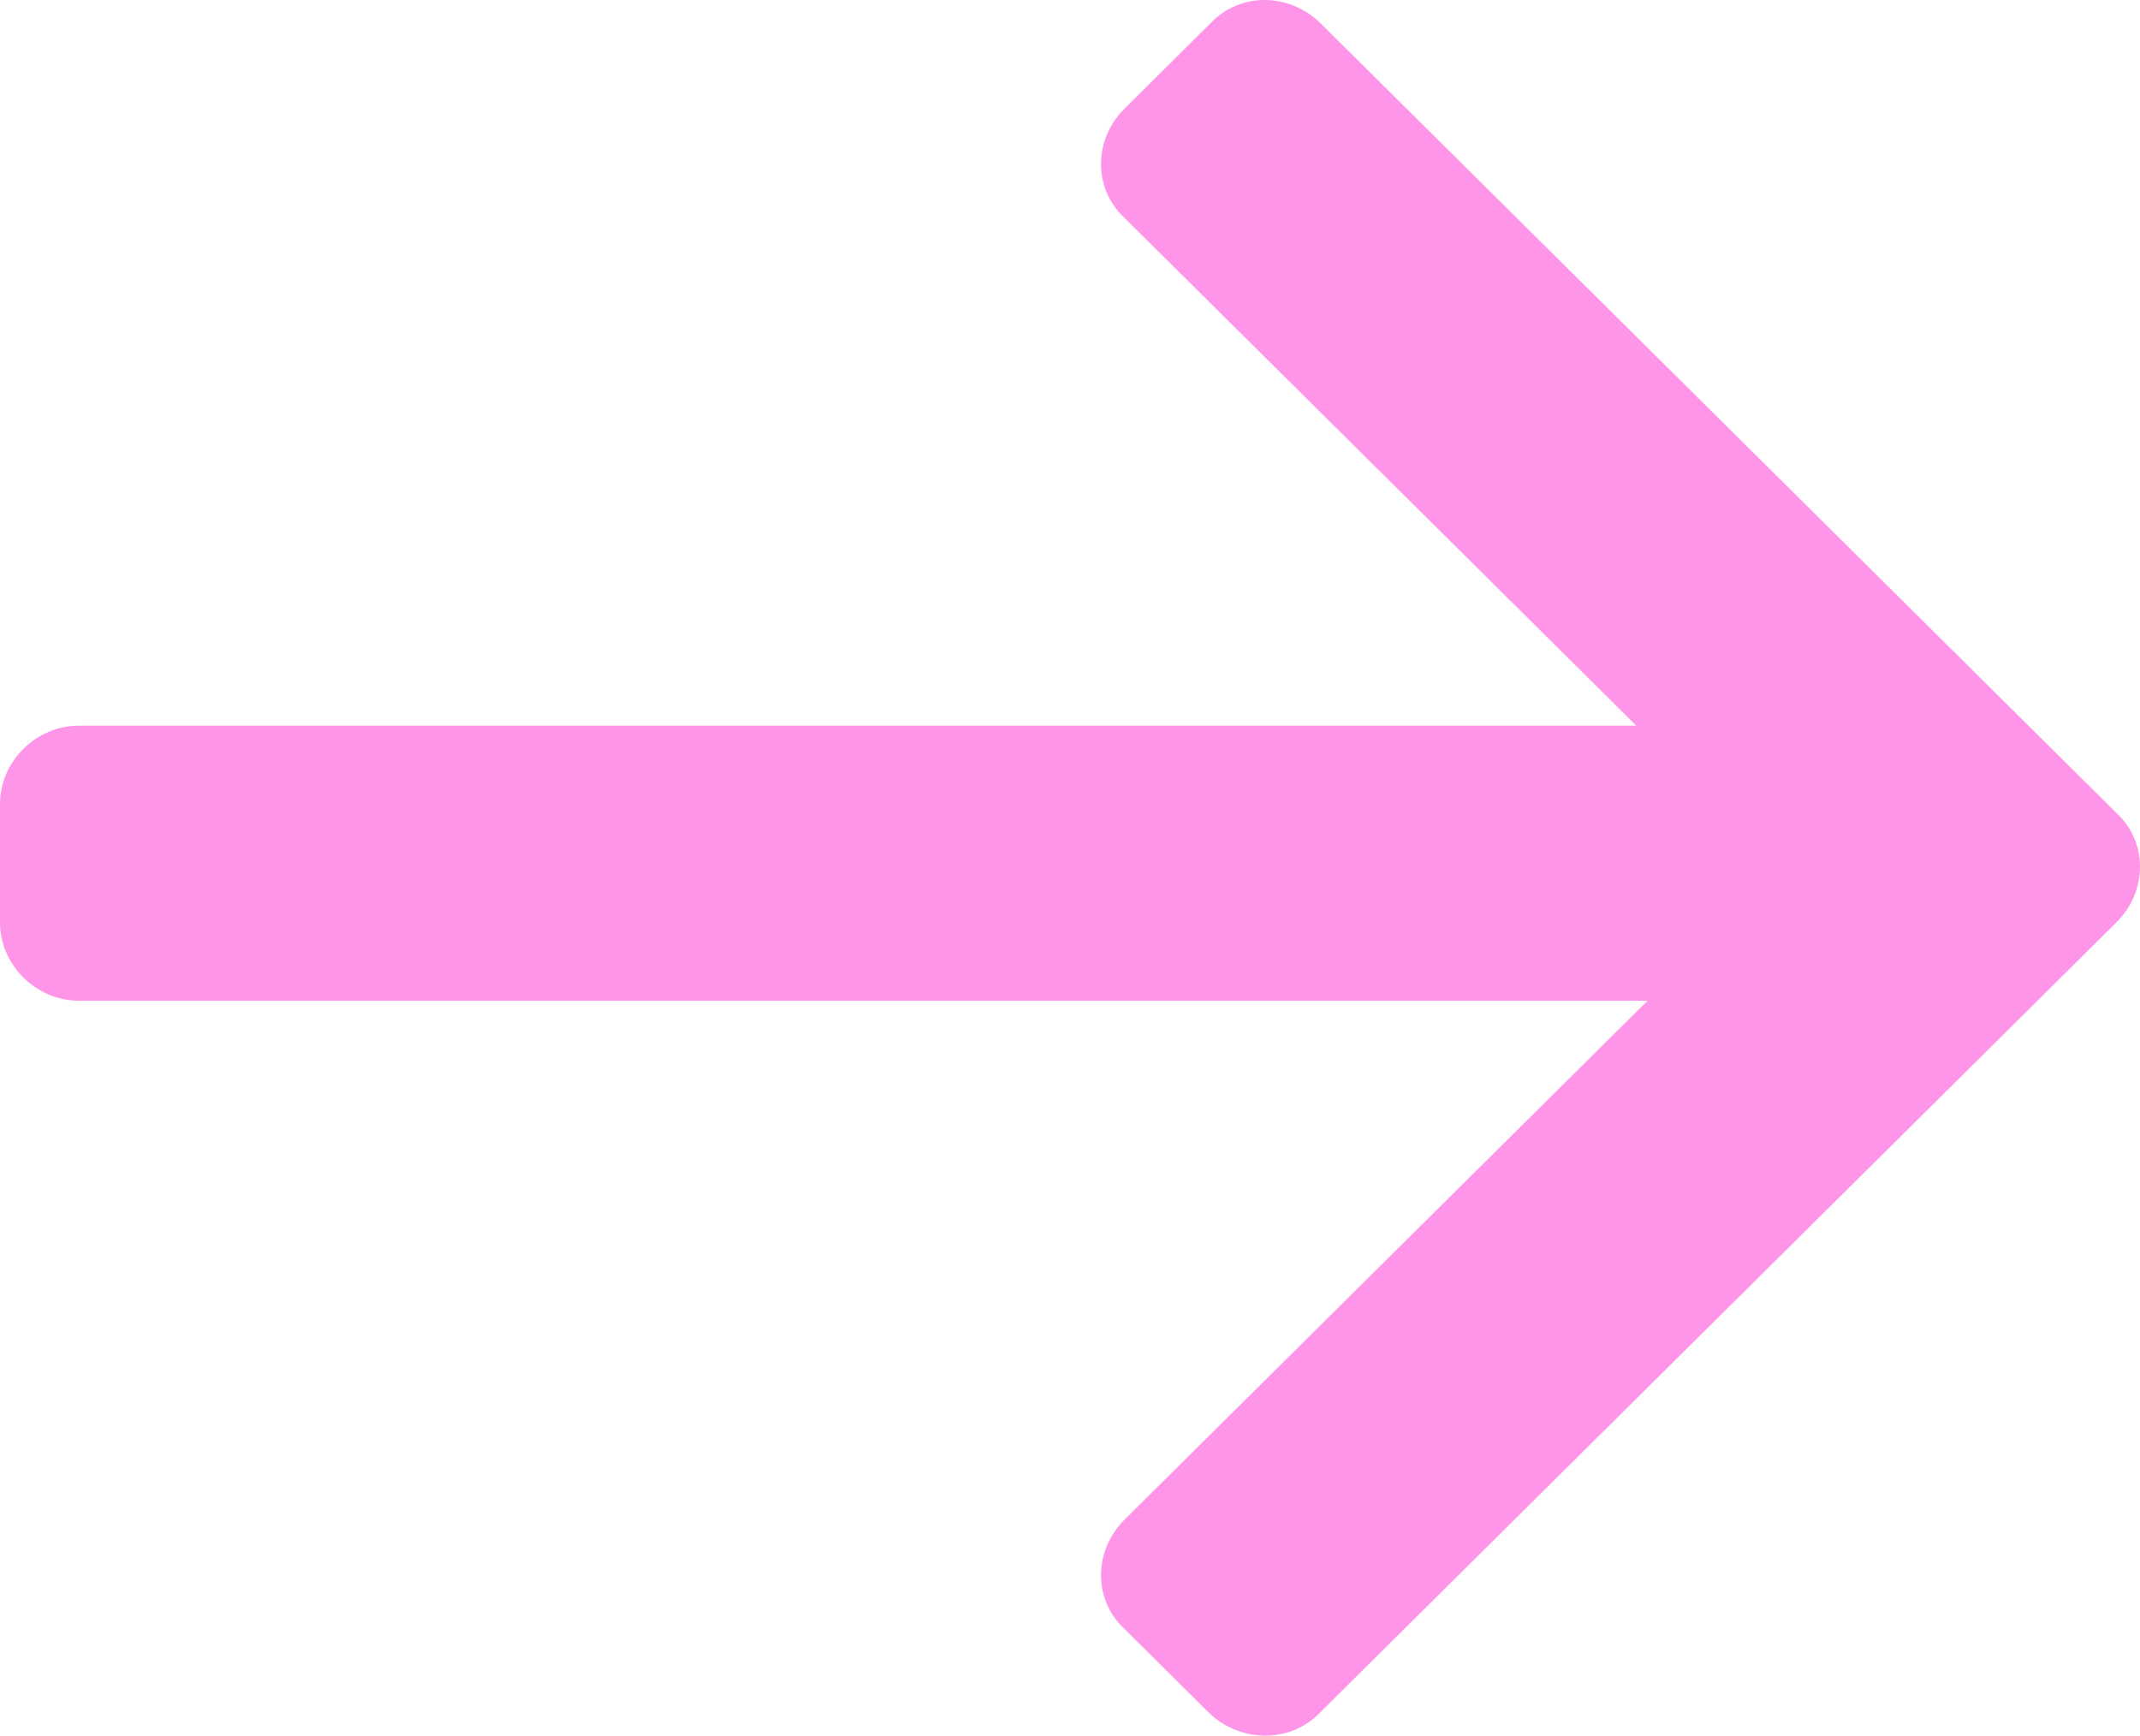 <svg width="127" height="103" viewBox="0 0 127 103" fill="none" xmlns="http://www.w3.org/2000/svg">
<path d="M78.38 101.589L125.596 54.743C127.468 52.885 127.468 49.965 125.596 48.24L78.38 1.393C76.508 -0.464 73.565 -0.464 71.826 1.393L66.744 6.436C64.871 8.294 64.871 11.214 66.744 12.939L97.106 43.064H4.681C2.14 43.064 0 45.188 0 47.709V54.743C0 57.264 2.14 59.388 4.681 59.388H97.775L66.744 90.176C64.871 92.034 64.871 94.954 66.744 96.679L71.826 101.722C73.699 103.448 76.641 103.447 78.38 101.589Z" fill="#FF95E9"/>
</svg>

